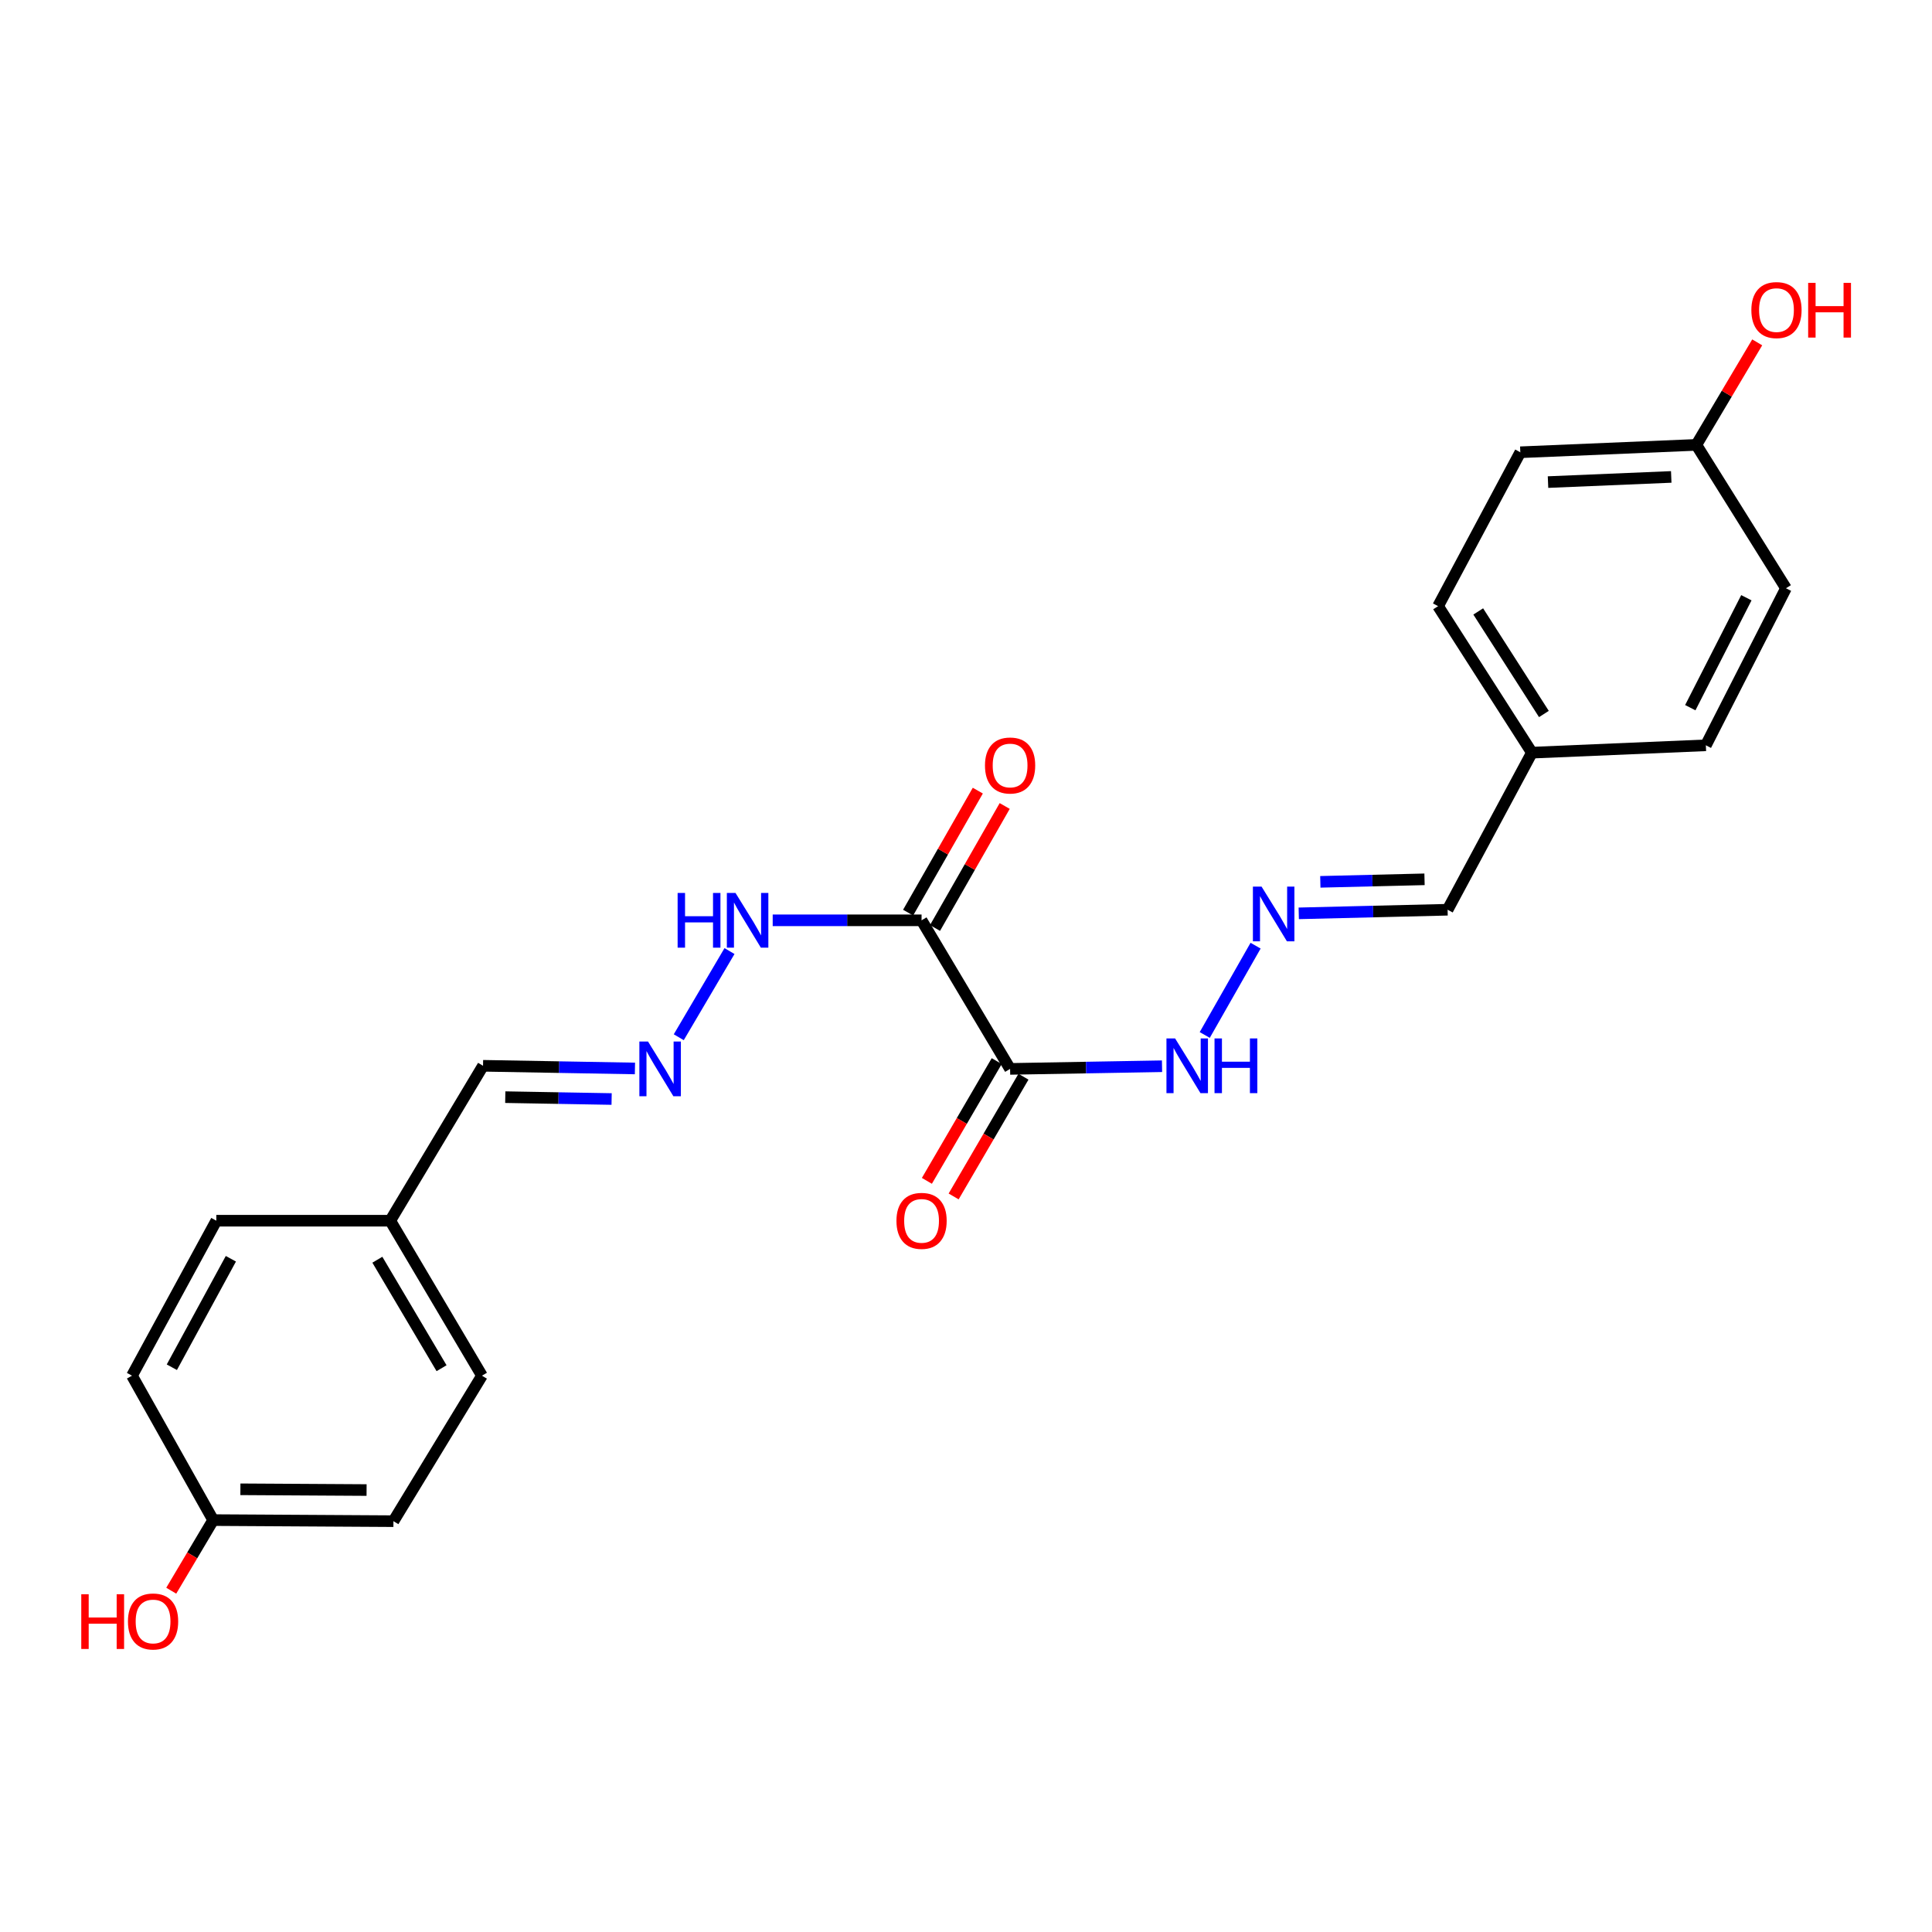 <?xml version='1.0' encoding='iso-8859-1'?>
<svg version='1.1' baseProfile='full'
              xmlns='http://www.w3.org/2000/svg'
                      xmlns:rdkit='http://www.rdkit.org/xml'
                      xmlns:xlink='http://www.w3.org/1999/xlink'
                  xml:space='preserve'
width='1000px' height='1000px' viewBox='0 0 1000 1000'>
<!-- END OF HEADER -->
<rect style='opacity:1.0;fill:#FFFFFF;stroke:none' width='1000' height='1000' x='0' y='0'> </rect>
<path class='bond-0' d='M 522.823,553.263 L 477,476.354' style='fill:none;fill-rule:evenodd;stroke:#000000;stroke-width:6px;stroke-linecap:butt;stroke-linejoin:miter;stroke-opacity:1' />
<path class='bond-4' d='M 522.823,553.263 L 562.143,552.572' style='fill:none;fill-rule:evenodd;stroke:#000000;stroke-width:6px;stroke-linecap:butt;stroke-linejoin:miter;stroke-opacity:1' />
<path class='bond-4' d='M 562.143,552.572 L 601.463,551.88' style='fill:none;fill-rule:evenodd;stroke:#0000FF;stroke-width:6px;stroke-linecap:butt;stroke-linejoin:miter;stroke-opacity:1' />
<path class='bond-5' d='M 515.9,549.226 L 497.827,580.215' style='fill:none;fill-rule:evenodd;stroke:#000000;stroke-width:6px;stroke-linecap:butt;stroke-linejoin:miter;stroke-opacity:1' />
<path class='bond-5' d='M 497.827,580.215 L 479.755,611.205' style='fill:none;fill-rule:evenodd;stroke:#FF0000;stroke-width:6px;stroke-linecap:butt;stroke-linejoin:miter;stroke-opacity:1' />
<path class='bond-5' d='M 529.746,557.3 L 511.673,588.29' style='fill:none;fill-rule:evenodd;stroke:#000000;stroke-width:6px;stroke-linecap:butt;stroke-linejoin:miter;stroke-opacity:1' />
<path class='bond-5' d='M 511.673,588.29 L 493.6,619.28' style='fill:none;fill-rule:evenodd;stroke:#FF0000;stroke-width:6px;stroke-linecap:butt;stroke-linejoin:miter;stroke-opacity:1' />
<path class='bond-3' d='M 477,476.354 L 438.474,476.354' style='fill:none;fill-rule:evenodd;stroke:#000000;stroke-width:6px;stroke-linecap:butt;stroke-linejoin:miter;stroke-opacity:1' />
<path class='bond-3' d='M 438.474,476.354 L 399.949,476.354' style='fill:none;fill-rule:evenodd;stroke:#0000FF;stroke-width:6px;stroke-linecap:butt;stroke-linejoin:miter;stroke-opacity:1' />
<path class='bond-6' d='M 483.959,480.329 L 501.995,448.754' style='fill:none;fill-rule:evenodd;stroke:#000000;stroke-width:6px;stroke-linecap:butt;stroke-linejoin:miter;stroke-opacity:1' />
<path class='bond-6' d='M 501.995,448.754 L 520.031,417.178' style='fill:none;fill-rule:evenodd;stroke:#FF0000;stroke-width:6px;stroke-linecap:butt;stroke-linejoin:miter;stroke-opacity:1' />
<path class='bond-6' d='M 470.041,472.38 L 488.077,440.804' style='fill:none;fill-rule:evenodd;stroke:#000000;stroke-width:6px;stroke-linecap:butt;stroke-linejoin:miter;stroke-opacity:1' />
<path class='bond-6' d='M 488.077,440.804 L 506.114,409.228' style='fill:none;fill-rule:evenodd;stroke:#FF0000;stroke-width:6px;stroke-linecap:butt;stroke-linejoin:miter;stroke-opacity:1' />
<path class='bond-1' d='M 649.891,489.481 L 623.575,535.703' style='fill:none;fill-rule:evenodd;stroke:#0000FF;stroke-width:6px;stroke-linecap:butt;stroke-linejoin:miter;stroke-opacity:1' />
<path class='bond-7' d='M 672.232,472.745 L 710.753,471.812' style='fill:none;fill-rule:evenodd;stroke:#0000FF;stroke-width:6px;stroke-linecap:butt;stroke-linejoin:miter;stroke-opacity:1' />
<path class='bond-7' d='M 710.753,471.812 L 749.274,470.878' style='fill:none;fill-rule:evenodd;stroke:#000000;stroke-width:6px;stroke-linecap:butt;stroke-linejoin:miter;stroke-opacity:1' />
<path class='bond-7' d='M 683.4,456.441 L 710.365,455.788' style='fill:none;fill-rule:evenodd;stroke:#0000FF;stroke-width:6px;stroke-linecap:butt;stroke-linejoin:miter;stroke-opacity:1' />
<path class='bond-7' d='M 710.365,455.788 L 737.329,455.135' style='fill:none;fill-rule:evenodd;stroke:#000000;stroke-width:6px;stroke-linecap:butt;stroke-linejoin:miter;stroke-opacity:1' />
<path class='bond-2' d='M 351.328,536.872 L 377.587,492.27' style='fill:none;fill-rule:evenodd;stroke:#0000FF;stroke-width:6px;stroke-linecap:butt;stroke-linejoin:miter;stroke-opacity:1' />
<path class='bond-8' d='M 328.646,553.034 L 289.33,552.342' style='fill:none;fill-rule:evenodd;stroke:#0000FF;stroke-width:6px;stroke-linecap:butt;stroke-linejoin:miter;stroke-opacity:1' />
<path class='bond-8' d='M 289.33,552.342 L 250.015,551.651' style='fill:none;fill-rule:evenodd;stroke:#000000;stroke-width:6px;stroke-linecap:butt;stroke-linejoin:miter;stroke-opacity:1' />
<path class='bond-8' d='M 316.57,568.852 L 289.049,568.368' style='fill:none;fill-rule:evenodd;stroke:#0000FF;stroke-width:6px;stroke-linecap:butt;stroke-linejoin:miter;stroke-opacity:1' />
<path class='bond-8' d='M 289.049,568.368 L 261.528,567.884' style='fill:none;fill-rule:evenodd;stroke:#000000;stroke-width:6px;stroke-linecap:butt;stroke-linejoin:miter;stroke-opacity:1' />
<path class='bond-9' d='M 749.274,470.878 L 792.906,389.58' style='fill:none;fill-rule:evenodd;stroke:#000000;stroke-width:6px;stroke-linecap:butt;stroke-linejoin:miter;stroke-opacity:1' />
<path class='bond-10' d='M 250.015,551.651 L 201.993,631.836' style='fill:none;fill-rule:evenodd;stroke:#000000;stroke-width:6px;stroke-linecap:butt;stroke-linejoin:miter;stroke-opacity:1' />
<path class='bond-13' d='M 792.906,389.58 L 882.949,385.769' style='fill:none;fill-rule:evenodd;stroke:#000000;stroke-width:6px;stroke-linecap:butt;stroke-linejoin:miter;stroke-opacity:1' />
<path class='bond-15' d='M 792.906,389.58 L 744.35,313.749' style='fill:none;fill-rule:evenodd;stroke:#000000;stroke-width:6px;stroke-linecap:butt;stroke-linejoin:miter;stroke-opacity:1' />
<path class='bond-15' d='M 799.121,369.562 L 765.131,316.48' style='fill:none;fill-rule:evenodd;stroke:#000000;stroke-width:6px;stroke-linecap:butt;stroke-linejoin:miter;stroke-opacity:1' />
<path class='bond-14' d='M 201.993,631.836 L 111.968,631.836' style='fill:none;fill-rule:evenodd;stroke:#000000;stroke-width:6px;stroke-linecap:butt;stroke-linejoin:miter;stroke-opacity:1' />
<path class='bond-16' d='M 201.993,631.836 L 249.463,712.048' style='fill:none;fill-rule:evenodd;stroke:#000000;stroke-width:6px;stroke-linecap:butt;stroke-linejoin:miter;stroke-opacity:1' />
<path class='bond-16' d='M 195.32,652.031 L 228.549,708.18' style='fill:none;fill-rule:evenodd;stroke:#000000;stroke-width:6px;stroke-linecap:butt;stroke-linejoin:miter;stroke-opacity:1' />
<path class='bond-11' d='M 878.024,230.269 L 786.913,234.089' style='fill:none;fill-rule:evenodd;stroke:#000000;stroke-width:6px;stroke-linecap:butt;stroke-linejoin:miter;stroke-opacity:1' />
<path class='bond-11' d='M 865.029,246.856 L 801.251,249.53' style='fill:none;fill-rule:evenodd;stroke:#000000;stroke-width:6px;stroke-linecap:butt;stroke-linejoin:miter;stroke-opacity:1' />
<path class='bond-22' d='M 878.024,230.269 L 893.778,203.736' style='fill:none;fill-rule:evenodd;stroke:#000000;stroke-width:6px;stroke-linecap:butt;stroke-linejoin:miter;stroke-opacity:1' />
<path class='bond-22' d='M 893.778,203.736 L 909.532,177.204' style='fill:none;fill-rule:evenodd;stroke:#FF0000;stroke-width:6px;stroke-linecap:butt;stroke-linejoin:miter;stroke-opacity:1' />
<path class='bond-23' d='M 878.024,230.269 L 924.417,304.479' style='fill:none;fill-rule:evenodd;stroke:#000000;stroke-width:6px;stroke-linecap:butt;stroke-linejoin:miter;stroke-opacity:1' />
<path class='bond-12' d='M 110.338,786.802 L 203.64,787.354' style='fill:none;fill-rule:evenodd;stroke:#000000;stroke-width:6px;stroke-linecap:butt;stroke-linejoin:miter;stroke-opacity:1' />
<path class='bond-12' d='M 124.428,770.857 L 189.74,771.243' style='fill:none;fill-rule:evenodd;stroke:#000000;stroke-width:6px;stroke-linecap:butt;stroke-linejoin:miter;stroke-opacity:1' />
<path class='bond-21' d='M 110.338,786.802 L 99.487,805.073' style='fill:none;fill-rule:evenodd;stroke:#000000;stroke-width:6px;stroke-linecap:butt;stroke-linejoin:miter;stroke-opacity:1' />
<path class='bond-21' d='M 99.487,805.073 L 88.635,823.344' style='fill:none;fill-rule:evenodd;stroke:#FF0000;stroke-width:6px;stroke-linecap:butt;stroke-linejoin:miter;stroke-opacity:1' />
<path class='bond-24' d='M 110.338,786.802 L 68.318,712.048' style='fill:none;fill-rule:evenodd;stroke:#000000;stroke-width:6px;stroke-linecap:butt;stroke-linejoin:miter;stroke-opacity:1' />
<path class='bond-20' d='M 882.949,385.769 L 924.417,304.479' style='fill:none;fill-rule:evenodd;stroke:#000000;stroke-width:6px;stroke-linecap:butt;stroke-linejoin:miter;stroke-opacity:1' />
<path class='bond-20' d='M 874.891,366.292 L 903.919,309.389' style='fill:none;fill-rule:evenodd;stroke:#000000;stroke-width:6px;stroke-linecap:butt;stroke-linejoin:miter;stroke-opacity:1' />
<path class='bond-17' d='M 111.968,631.836 L 68.318,712.048' style='fill:none;fill-rule:evenodd;stroke:#000000;stroke-width:6px;stroke-linecap:butt;stroke-linejoin:miter;stroke-opacity:1' />
<path class='bond-17' d='M 119.499,651.53 L 88.944,707.678' style='fill:none;fill-rule:evenodd;stroke:#000000;stroke-width:6px;stroke-linecap:butt;stroke-linejoin:miter;stroke-opacity:1' />
<path class='bond-18' d='M 744.35,313.749 L 786.913,234.089' style='fill:none;fill-rule:evenodd;stroke:#000000;stroke-width:6px;stroke-linecap:butt;stroke-linejoin:miter;stroke-opacity:1' />
<path class='bond-19' d='M 249.463,712.048 L 203.64,787.354' style='fill:none;fill-rule:evenodd;stroke:#000000;stroke-width:6px;stroke-linecap:butt;stroke-linejoin:miter;stroke-opacity:1' />
<path  class='atom-2' d='M 652.98 458.9
L 662.26 473.9
Q 663.18 475.38, 664.66 478.06
Q 666.14 480.74, 666.22 480.9
L 666.22 458.9
L 669.98 458.9
L 669.98 487.22
L 666.1 487.22
L 656.14 470.82
Q 654.98 468.9, 653.74 466.7
Q 652.54 464.5, 652.18 463.82
L 652.18 487.22
L 648.5 487.22
L 648.5 458.9
L 652.98 458.9
' fill='#0000FF'/>
<path  class='atom-3' d='M 335.418 539.103
L 344.698 554.103
Q 345.618 555.583, 347.098 558.263
Q 348.578 560.943, 348.658 561.103
L 348.658 539.103
L 352.418 539.103
L 352.418 567.423
L 348.538 567.423
L 338.578 551.023
Q 337.418 549.103, 336.178 546.903
Q 334.978 544.703, 334.618 544.023
L 334.618 567.423
L 330.938 567.423
L 330.938 539.103
L 335.418 539.103
' fill='#0000FF'/>
<path  class='atom-4' d='M 350.738 462.194
L 354.578 462.194
L 354.578 474.234
L 369.058 474.234
L 369.058 462.194
L 372.898 462.194
L 372.898 490.514
L 369.058 490.514
L 369.058 477.434
L 354.578 477.434
L 354.578 490.514
L 350.738 490.514
L 350.738 462.194
' fill='#0000FF'/>
<path  class='atom-4' d='M 380.698 462.194
L 389.978 477.194
Q 390.898 478.674, 392.378 481.354
Q 393.858 484.034, 393.938 484.194
L 393.938 462.194
L 397.698 462.194
L 397.698 490.514
L 393.818 490.514
L 383.858 474.114
Q 382.698 472.194, 381.458 469.994
Q 380.258 467.794, 379.898 467.114
L 379.898 490.514
L 376.218 490.514
L 376.218 462.194
L 380.698 462.194
' fill='#0000FF'/>
<path  class='atom-5' d='M 608.235 537.491
L 617.515 552.491
Q 618.435 553.971, 619.915 556.651
Q 621.395 559.331, 621.475 559.491
L 621.475 537.491
L 625.235 537.491
L 625.235 565.811
L 621.355 565.811
L 611.395 549.411
Q 610.235 547.491, 608.995 545.291
Q 607.795 543.091, 607.435 542.411
L 607.435 565.811
L 603.755 565.811
L 603.755 537.491
L 608.235 537.491
' fill='#0000FF'/>
<path  class='atom-5' d='M 628.635 537.491
L 632.475 537.491
L 632.475 549.531
L 646.955 549.531
L 646.955 537.491
L 650.795 537.491
L 650.795 565.811
L 646.955 565.811
L 646.955 552.731
L 632.475 552.731
L 632.475 565.811
L 628.635 565.811
L 628.635 537.491
' fill='#0000FF'/>
<path  class='atom-6' d='M 464 631.916
Q 464 625.116, 467.36 621.316
Q 470.72 617.516, 477 617.516
Q 483.28 617.516, 486.64 621.316
Q 490 625.116, 490 631.916
Q 490 638.796, 486.6 642.716
Q 483.2 646.596, 477 646.596
Q 470.76 646.596, 467.36 642.716
Q 464 638.836, 464 631.916
M 477 643.396
Q 481.32 643.396, 483.64 640.516
Q 486 637.596, 486 631.916
Q 486 626.356, 483.64 623.556
Q 481.32 620.716, 477 620.716
Q 472.68 620.716, 470.32 623.516
Q 468 626.316, 468 631.916
Q 468 637.636, 470.32 640.516
Q 472.68 643.396, 477 643.396
' fill='#FF0000'/>
<path  class='atom-7' d='M 509.823 396.214
Q 509.823 389.414, 513.183 385.614
Q 516.543 381.814, 522.823 381.814
Q 529.103 381.814, 532.463 385.614
Q 535.823 389.414, 535.823 396.214
Q 535.823 403.094, 532.423 407.014
Q 529.023 410.894, 522.823 410.894
Q 516.583 410.894, 513.183 407.014
Q 509.823 403.134, 509.823 396.214
M 522.823 407.694
Q 527.143 407.694, 529.463 404.814
Q 531.823 401.894, 531.823 396.214
Q 531.823 390.654, 529.463 387.854
Q 527.143 385.014, 522.823 385.014
Q 518.503 385.014, 516.143 387.814
Q 513.823 390.614, 513.823 396.214
Q 513.823 401.934, 516.143 404.814
Q 518.503 407.694, 522.823 407.694
' fill='#FF0000'/>
<path  class='atom-22' d='M 42.066 825.187
L 45.906 825.187
L 45.906 837.227
L 60.386 837.227
L 60.386 825.187
L 64.226 825.187
L 64.226 853.507
L 60.386 853.507
L 60.386 840.427
L 45.906 840.427
L 45.906 853.507
L 42.066 853.507
L 42.066 825.187
' fill='#FF0000'/>
<path  class='atom-22' d='M 66.226 839.267
Q 66.226 832.467, 69.586 828.667
Q 72.946 824.867, 79.226 824.867
Q 85.506 824.867, 88.866 828.667
Q 92.226 832.467, 92.226 839.267
Q 92.226 846.147, 88.826 850.067
Q 85.426 853.947, 79.226 853.947
Q 72.986 853.947, 69.586 850.067
Q 66.226 846.187, 66.226 839.267
M 79.226 850.747
Q 83.546 850.747, 85.866 847.867
Q 88.226 844.947, 88.226 839.267
Q 88.226 833.707, 85.866 830.907
Q 83.546 828.067, 79.226 828.067
Q 74.906 828.067, 72.546 830.867
Q 70.226 833.667, 70.226 839.267
Q 70.226 844.987, 72.546 847.867
Q 74.906 850.747, 79.226 850.747
' fill='#FF0000'/>
<path  class='atom-23' d='M 906.502 160.493
Q 906.502 153.693, 909.862 149.893
Q 913.222 146.093, 919.502 146.093
Q 925.782 146.093, 929.142 149.893
Q 932.502 153.693, 932.502 160.493
Q 932.502 167.373, 929.102 171.293
Q 925.702 175.173, 919.502 175.173
Q 913.262 175.173, 909.862 171.293
Q 906.502 167.413, 906.502 160.493
M 919.502 171.973
Q 923.822 171.973, 926.142 169.093
Q 928.502 166.173, 928.502 160.493
Q 928.502 154.933, 926.142 152.133
Q 923.822 149.293, 919.502 149.293
Q 915.182 149.293, 912.822 152.093
Q 910.502 154.893, 910.502 160.493
Q 910.502 166.213, 912.822 169.093
Q 915.182 171.973, 919.502 171.973
' fill='#FF0000'/>
<path  class='atom-23' d='M 935.902 146.413
L 939.742 146.413
L 939.742 158.453
L 954.222 158.453
L 954.222 146.413
L 958.062 146.413
L 958.062 174.733
L 954.222 174.733
L 954.222 161.653
L 939.742 161.653
L 939.742 174.733
L 935.902 174.733
L 935.902 146.413
' fill='#FF0000'/>
</svg>
